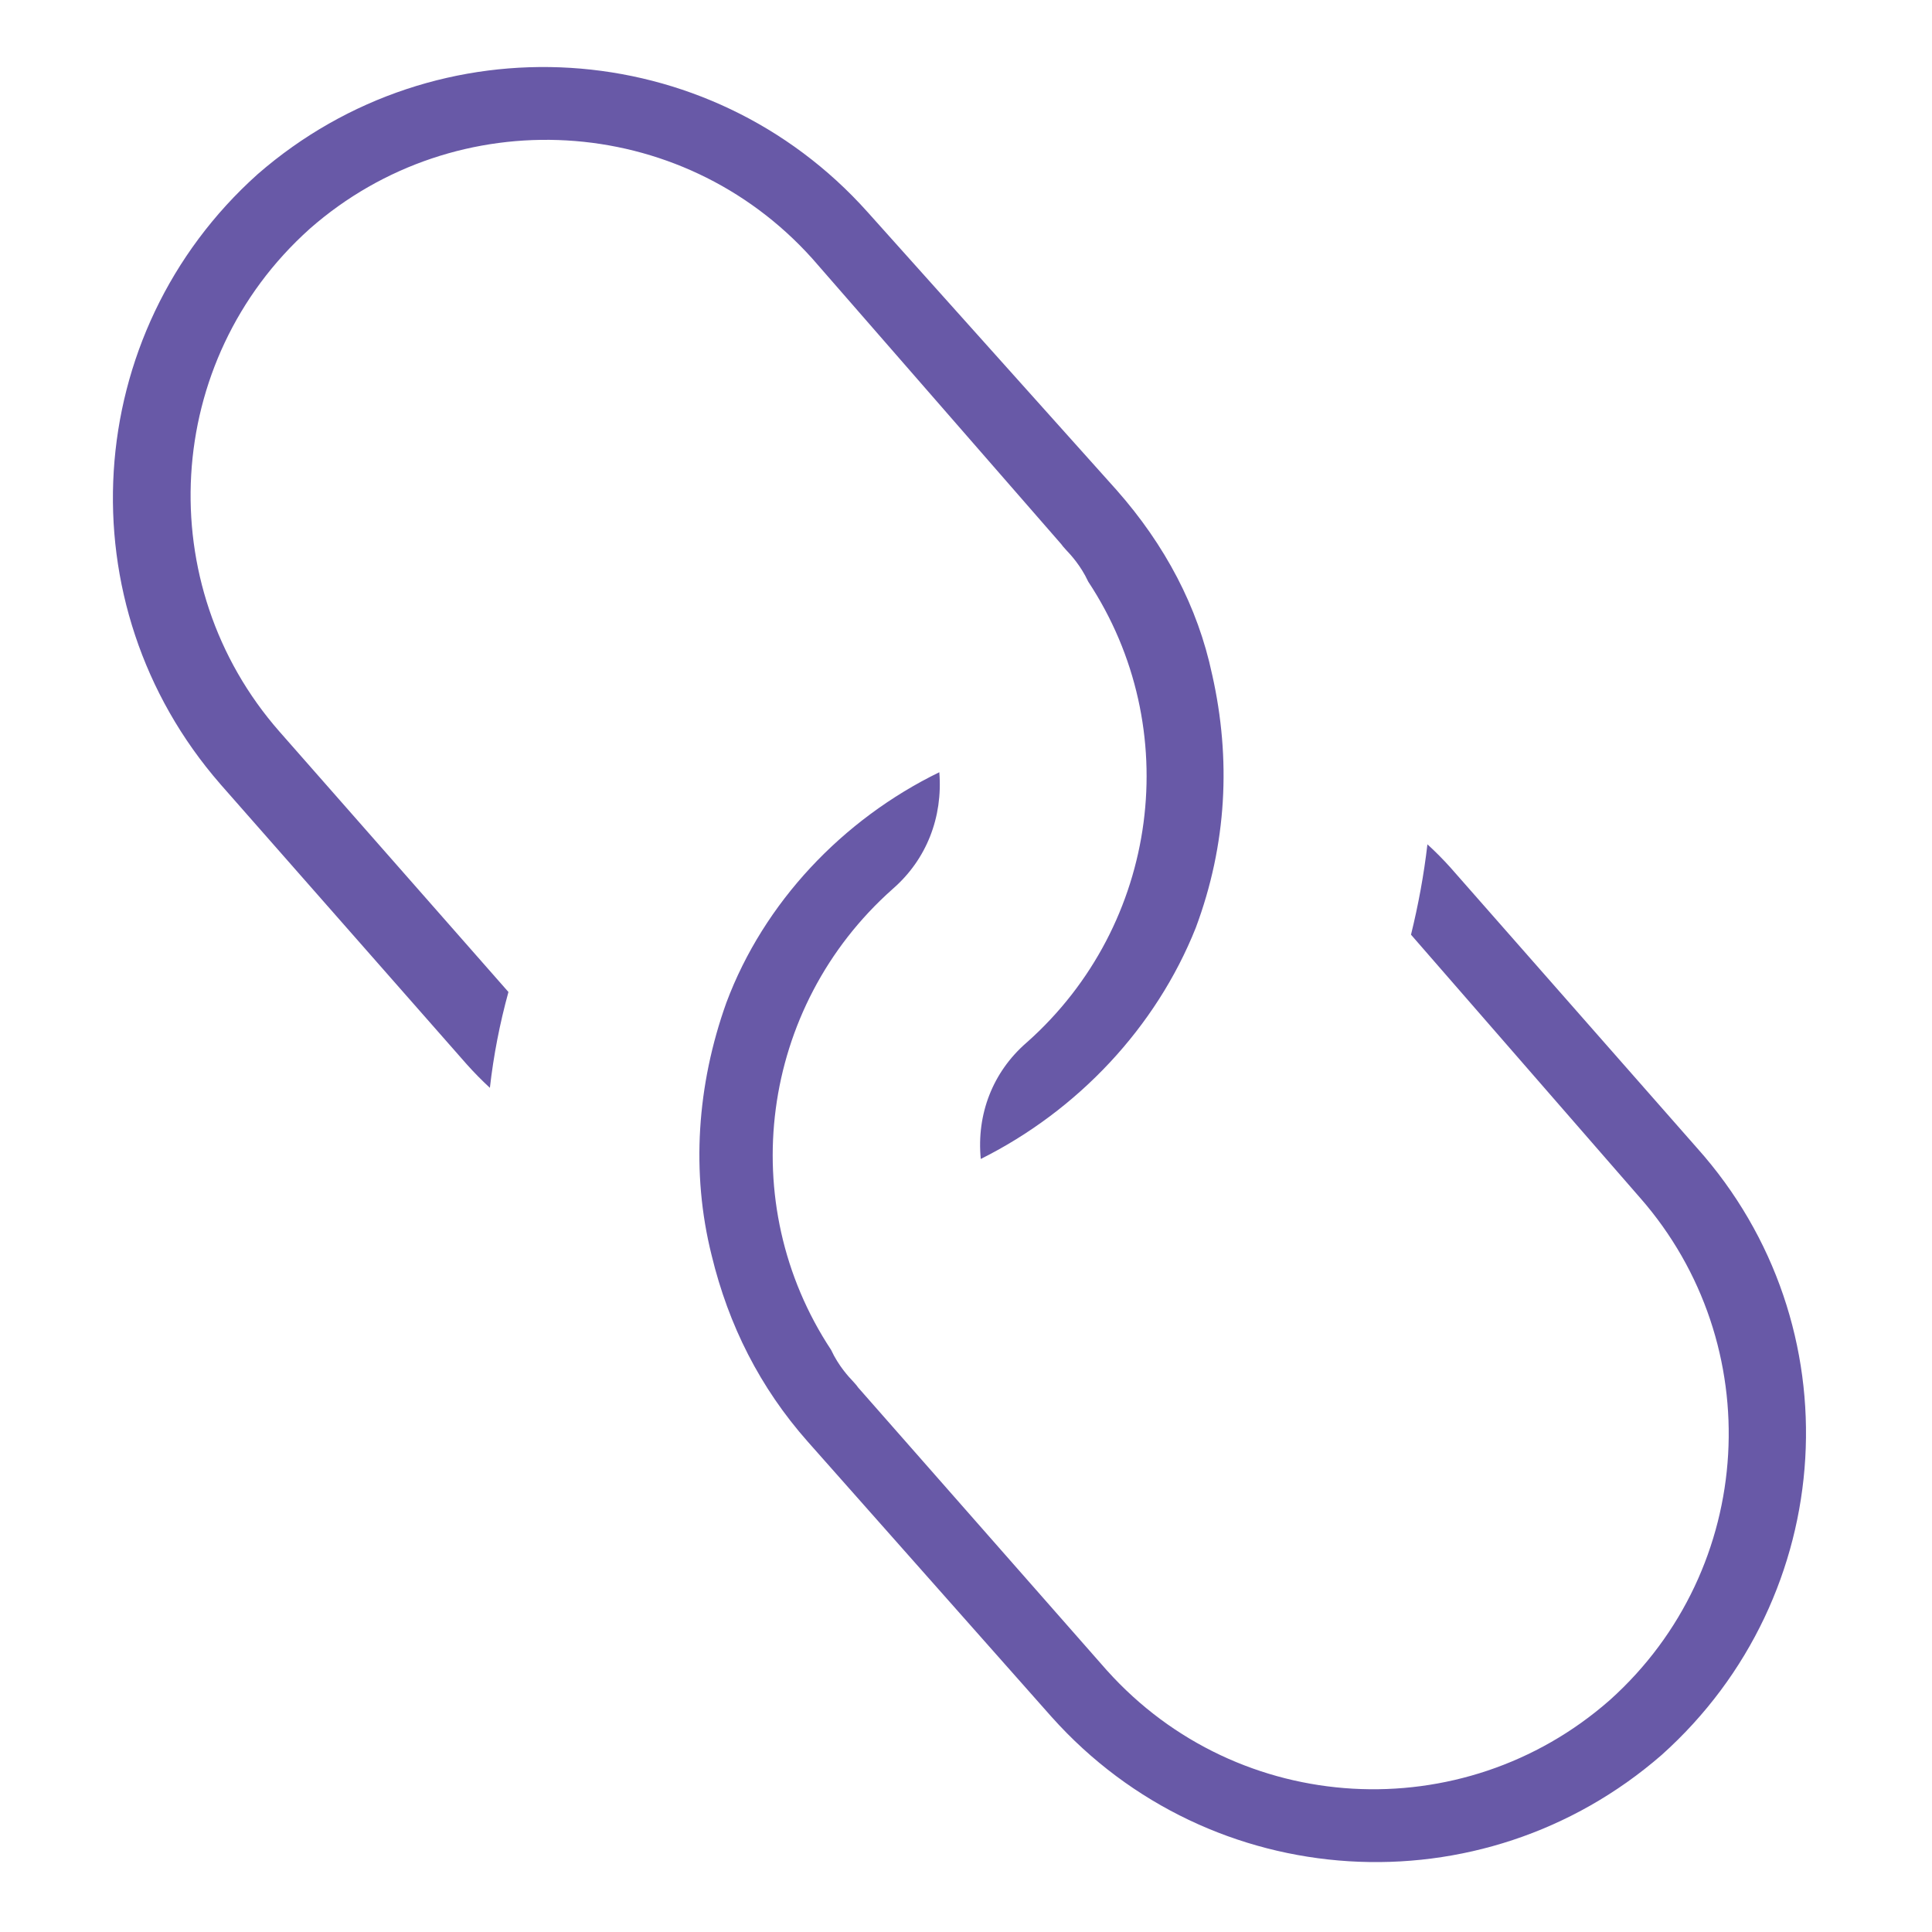 <svg width="48" height="48" viewBox="0 0 48 48" fill="none" xmlns="http://www.w3.org/2000/svg">
<path fill-rule="evenodd" clip-rule="evenodd" d="M35.056 23.222C35.239 22.477 35.377 21.729 35.464 20.977C35.661 21.157 35.849 21.346 36.03 21.547L42.154 28.512L42.163 28.522C46.095 32.919 45.693 39.651 41.284 43.601C36.817 47.488 30.076 47.07 26.133 42.663L26.13 42.66L20.067 35.816C18.88 34.474 18.101 32.925 17.682 31.195L17.679 31.183C17.167 29.135 17.313 26.959 18.047 24.909C18.978 22.421 20.933 20.358 23.337 19.186C23.427 20.302 23.02 21.353 22.184 22.081L22.177 22.087L22.171 22.093C18.879 25.018 18.245 29.898 20.648 33.537C20.835 33.942 21.101 34.222 21.176 34.301L21.192 34.318C21.225 34.356 21.244 34.377 21.261 34.396C21.274 34.411 21.28 34.418 21.28 34.418L21.319 34.471L27.498 41.498L27.504 41.504C30.774 45.146 36.345 45.441 39.985 42.247L39.992 42.241L40 42.234C43.641 38.965 43.937 33.396 40.745 29.756L40.742 29.753L35.056 23.222ZM12.632 24.646C12.417 25.427 12.262 26.224 12.171 27.027C11.971 26.842 11.779 26.647 11.595 26.441L5.475 19.482L5.473 19.479C1.581 15.014 1.996 8.273 6.401 4.328C10.868 0.439 17.611 0.858 21.554 5.268L27.741 12.175C28.948 13.541 29.759 15.082 30.112 16.746L30.114 16.756L30.117 16.766C30.587 18.858 30.483 20.978 29.708 23.052C28.723 25.524 26.776 27.592 24.367 28.794C24.26 27.683 24.663 26.636 25.501 25.907L25.507 25.901L25.514 25.896C28.805 22.97 29.44 18.09 27.037 14.451C26.85 14.046 26.584 13.766 26.509 13.687L26.493 13.67C26.459 13.633 26.44 13.612 26.424 13.592C26.415 13.583 26.41 13.577 26.407 13.573L26.405 13.57L26.367 13.52L20.189 6.433L20.181 6.424C16.911 2.782 11.339 2.487 7.699 5.681L7.692 5.688L7.685 5.694C4.043 8.964 3.748 14.535 6.942 18.175L12.632 24.646ZM13.33 25.389C13.352 25.407 13.347 25.404 13.326 25.386L13.33 25.389Z" fill="#6859A7"/>
</svg>
